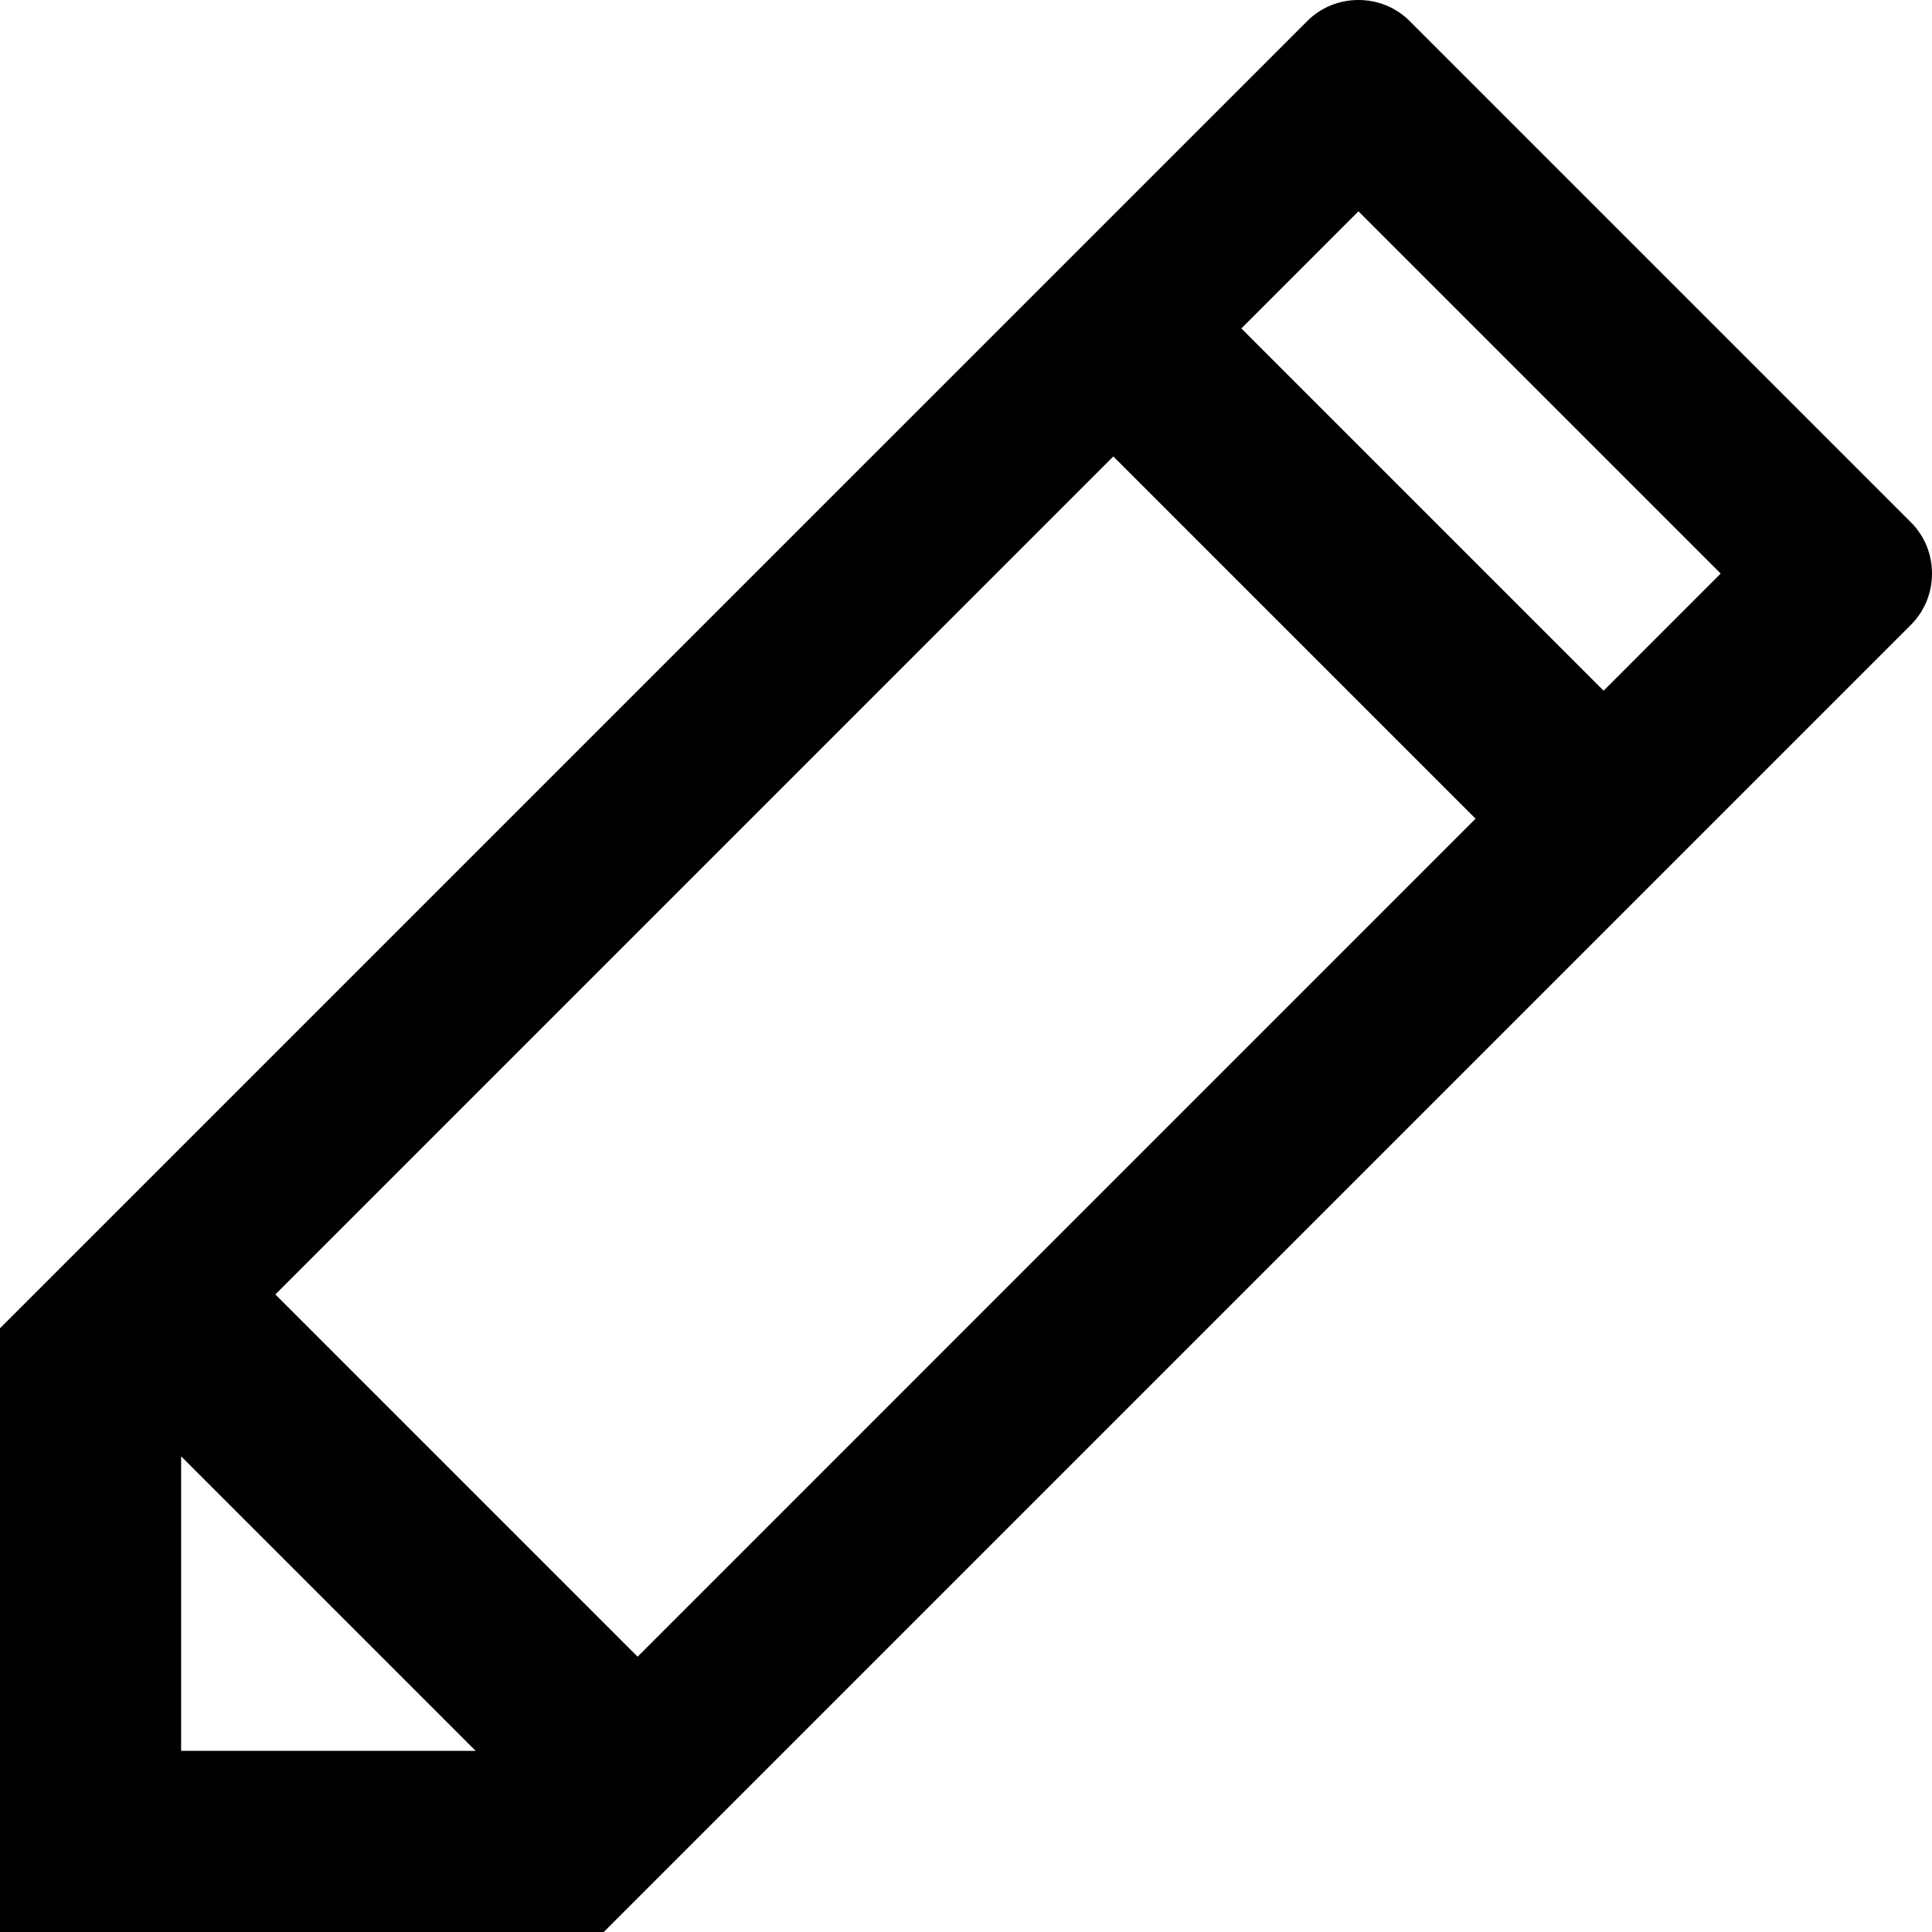 <?xml version="1.0" encoding="iso-8859-1"?>
<!-- Generator: Adobe Illustrator 18.0.0, SVG Export Plug-In . SVG Version: 6.00 Build 0)  -->
<!DOCTYPE svg PUBLIC "-//W3C//DTD SVG 1.1//EN" "http://www.w3.org/Graphics/SVG/1.1/DTD/svg11.dtd">
<svg version="1.1" id="Capa_1" xmlns="http://www.w3.org/2000/svg" xmlns:xlink="http://www.w3.org/1999/xlink" x="0px" y="0px"
	 viewBox="0 0 32 32" style="enable-background:new 0 0 32 32;" xml:space="preserve">
<g id="Pencil">
	<g>
		<path style="fill-rule:evenodd;clip-rule:evenodd;" d="M31.651,8.651l-8.303-8.303C23.114,0.114,22.807,0,22.5,0
			c-0.307,0-0.614,0.114-0.848,0.349L0,22v10h10l21.651-21.651C31.886,10.114,32,9.807,32,9.5C32,9.192,31.886,8.886,31.651,8.651z
			 M3,29v-4.879L7.879,29H3z M10.561,27.44l-6-6L18.44,7.56l6,6L10.561,27.44z M26.561,11.44l-6-6L22.5,3.5l6,6L26.561,11.44z"/>
	</g>
</g>
<g>
</g>
<g>
</g>
<g>
</g>
<g>
</g>
<g>
</g>
<g>
</g>
<g>
</g>
<g>
</g>
<g>
</g>
<g>
</g>
<g>
</g>
<g>
</g>
<g>
</g>
<g>
</g>
<g>
</g>
</svg>
